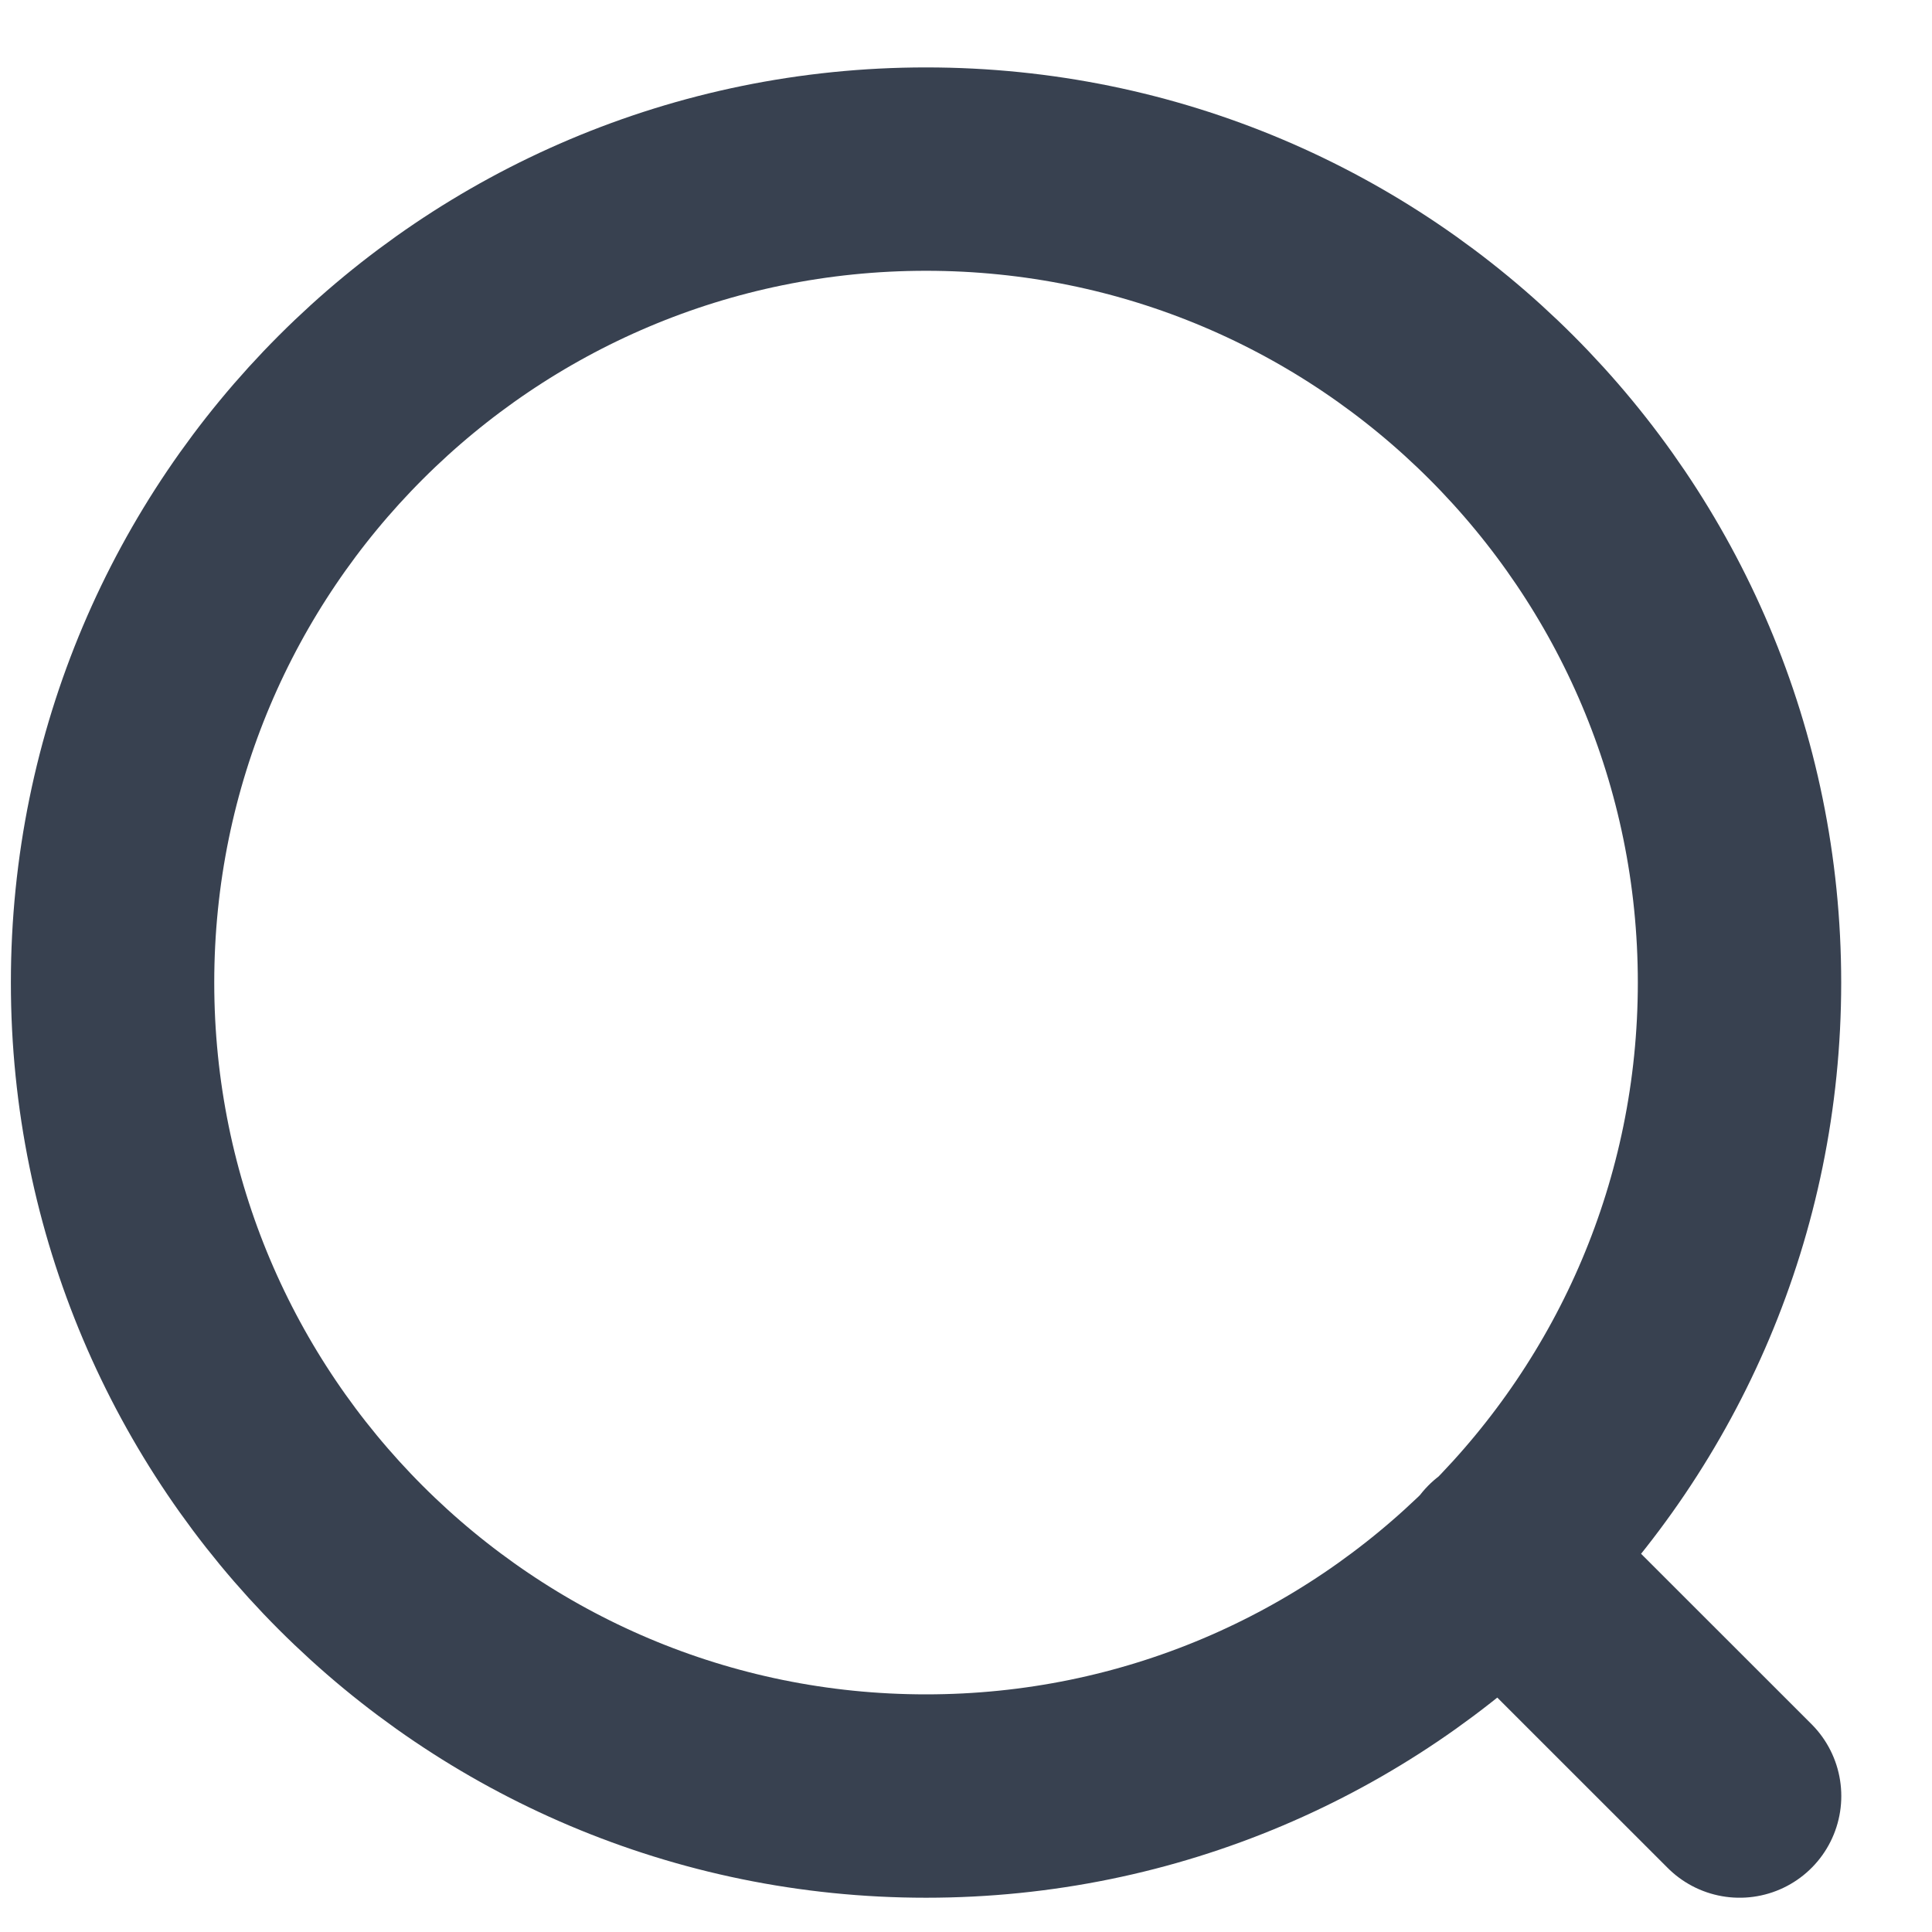<svg width="19" height="19" viewBox="0 0 19 19" fill="none" xmlns="http://www.w3.org/2000/svg">
<path d="M17.108 17.663L14.757 15.313M17.107 9.663C17.107 14.081 13.526 17.663 9.107 17.663C4.689 17.663 1.107 14.081 1.107 9.663C1.107 5.244 4.689 1.663 9.107 1.663C13.526 1.663 17.107 5.244 17.107 9.663Z" stroke="#384150" stroke-width="2" stroke-linecap="round" stroke-linejoin="round"/>
</svg>
